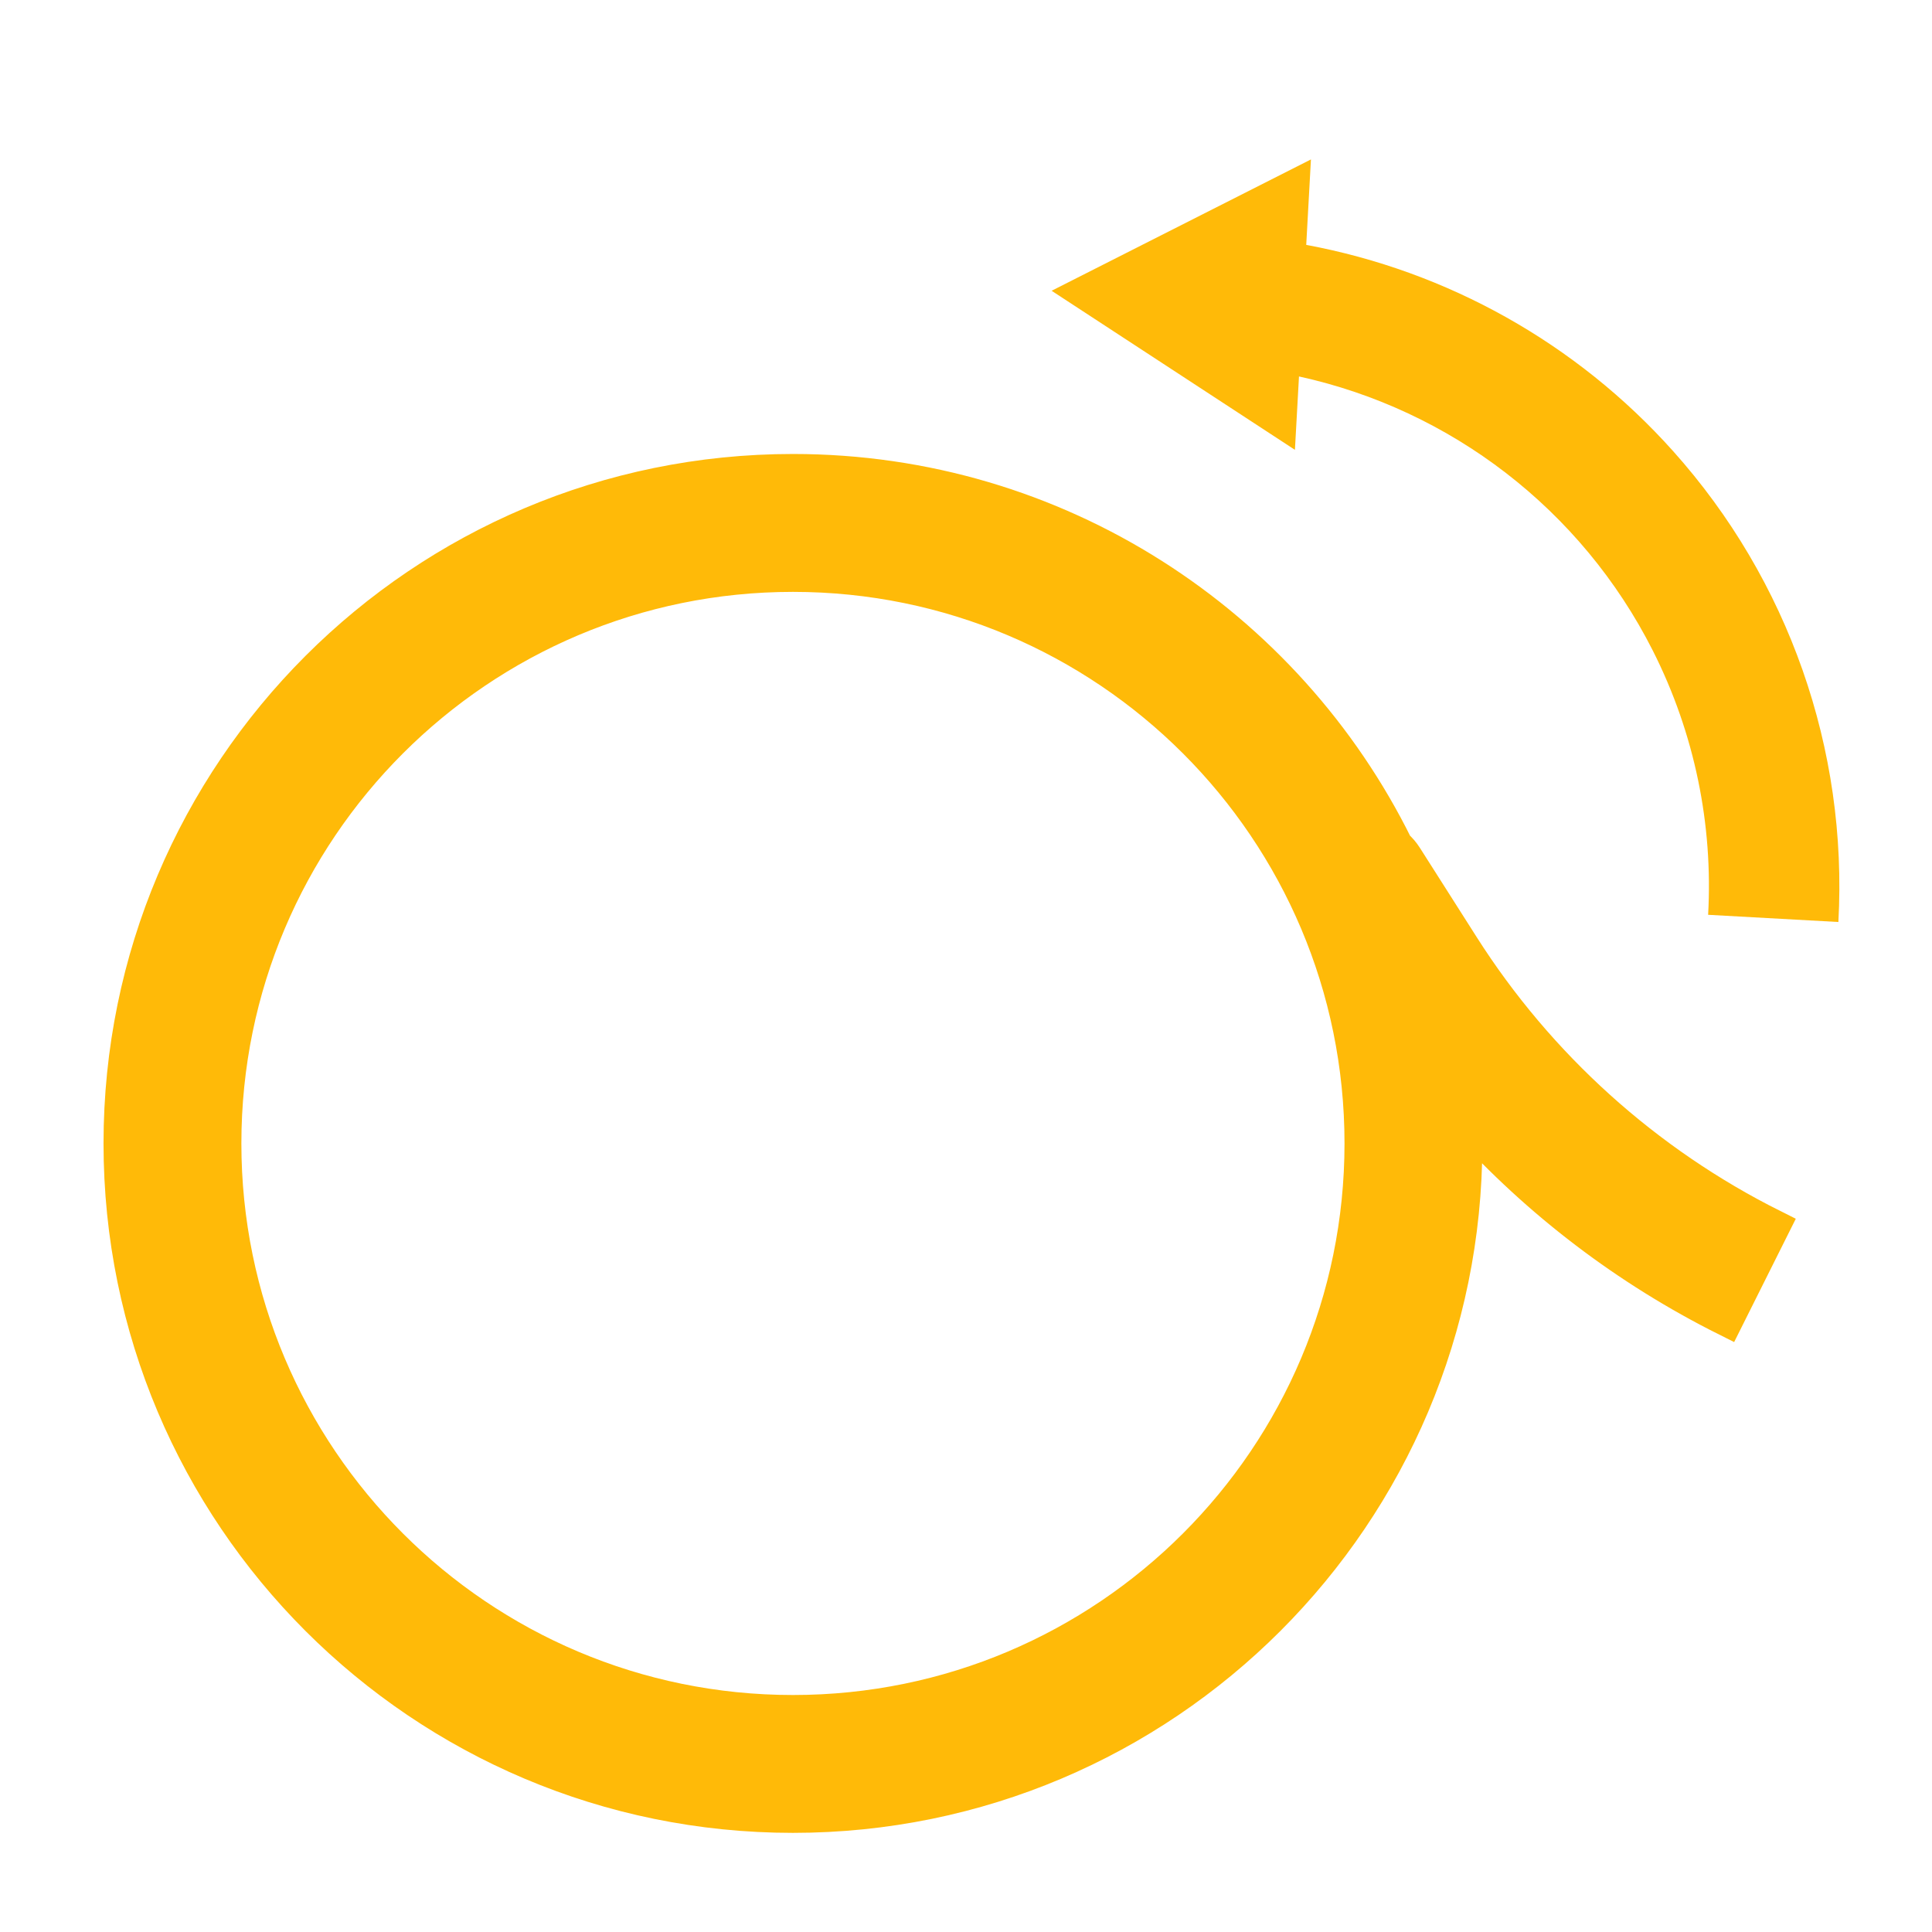 <svg width="48" height="48" viewBox="0 0 48 48" fill="none" xmlns="http://www.w3.org/2000/svg">
<path fill-rule="evenodd" clip-rule="evenodd" d="M19.701 45.109C28.924 45.109 36.401 37.632 36.401 28.408C36.401 28.213 36.398 28.019 36.392 27.826C38.224 29.856 40.427 31.536 42.893 32.769L44.042 30.471C40.888 28.894 38.221 26.489 36.328 23.514L34.916 21.295C34.85 21.191 34.772 21.1 34.684 21.023C31.958 15.504 26.273 11.707 19.701 11.707C10.477 11.707 3 19.185 3 28.408C3 37.632 10.477 45.109 19.701 45.109ZM19.701 42.54C27.505 42.54 33.832 36.213 33.832 28.408C33.832 20.604 27.505 14.277 19.701 14.277C11.896 14.277 5.569 20.604 5.569 28.408C5.569 36.213 11.896 42.54 19.701 42.54Z" fill="#FFBA08" stroke="#FFBA08" stroke-width="0.856"/>
<path d="M41.062 16.161C39.288 12.655 36.041 10.178 32.273 9.353L32.172 11.176L26.127 7.224L32.57 3.961L32.453 6.084C35.955 6.734 39.166 8.525 41.567 11.207C44.433 14.407 45.911 18.616 45.674 22.907L42.438 22.728C42.562 20.494 42.107 18.227 41.062 16.161Z" fill="#FFBA08"/>
</svg>
